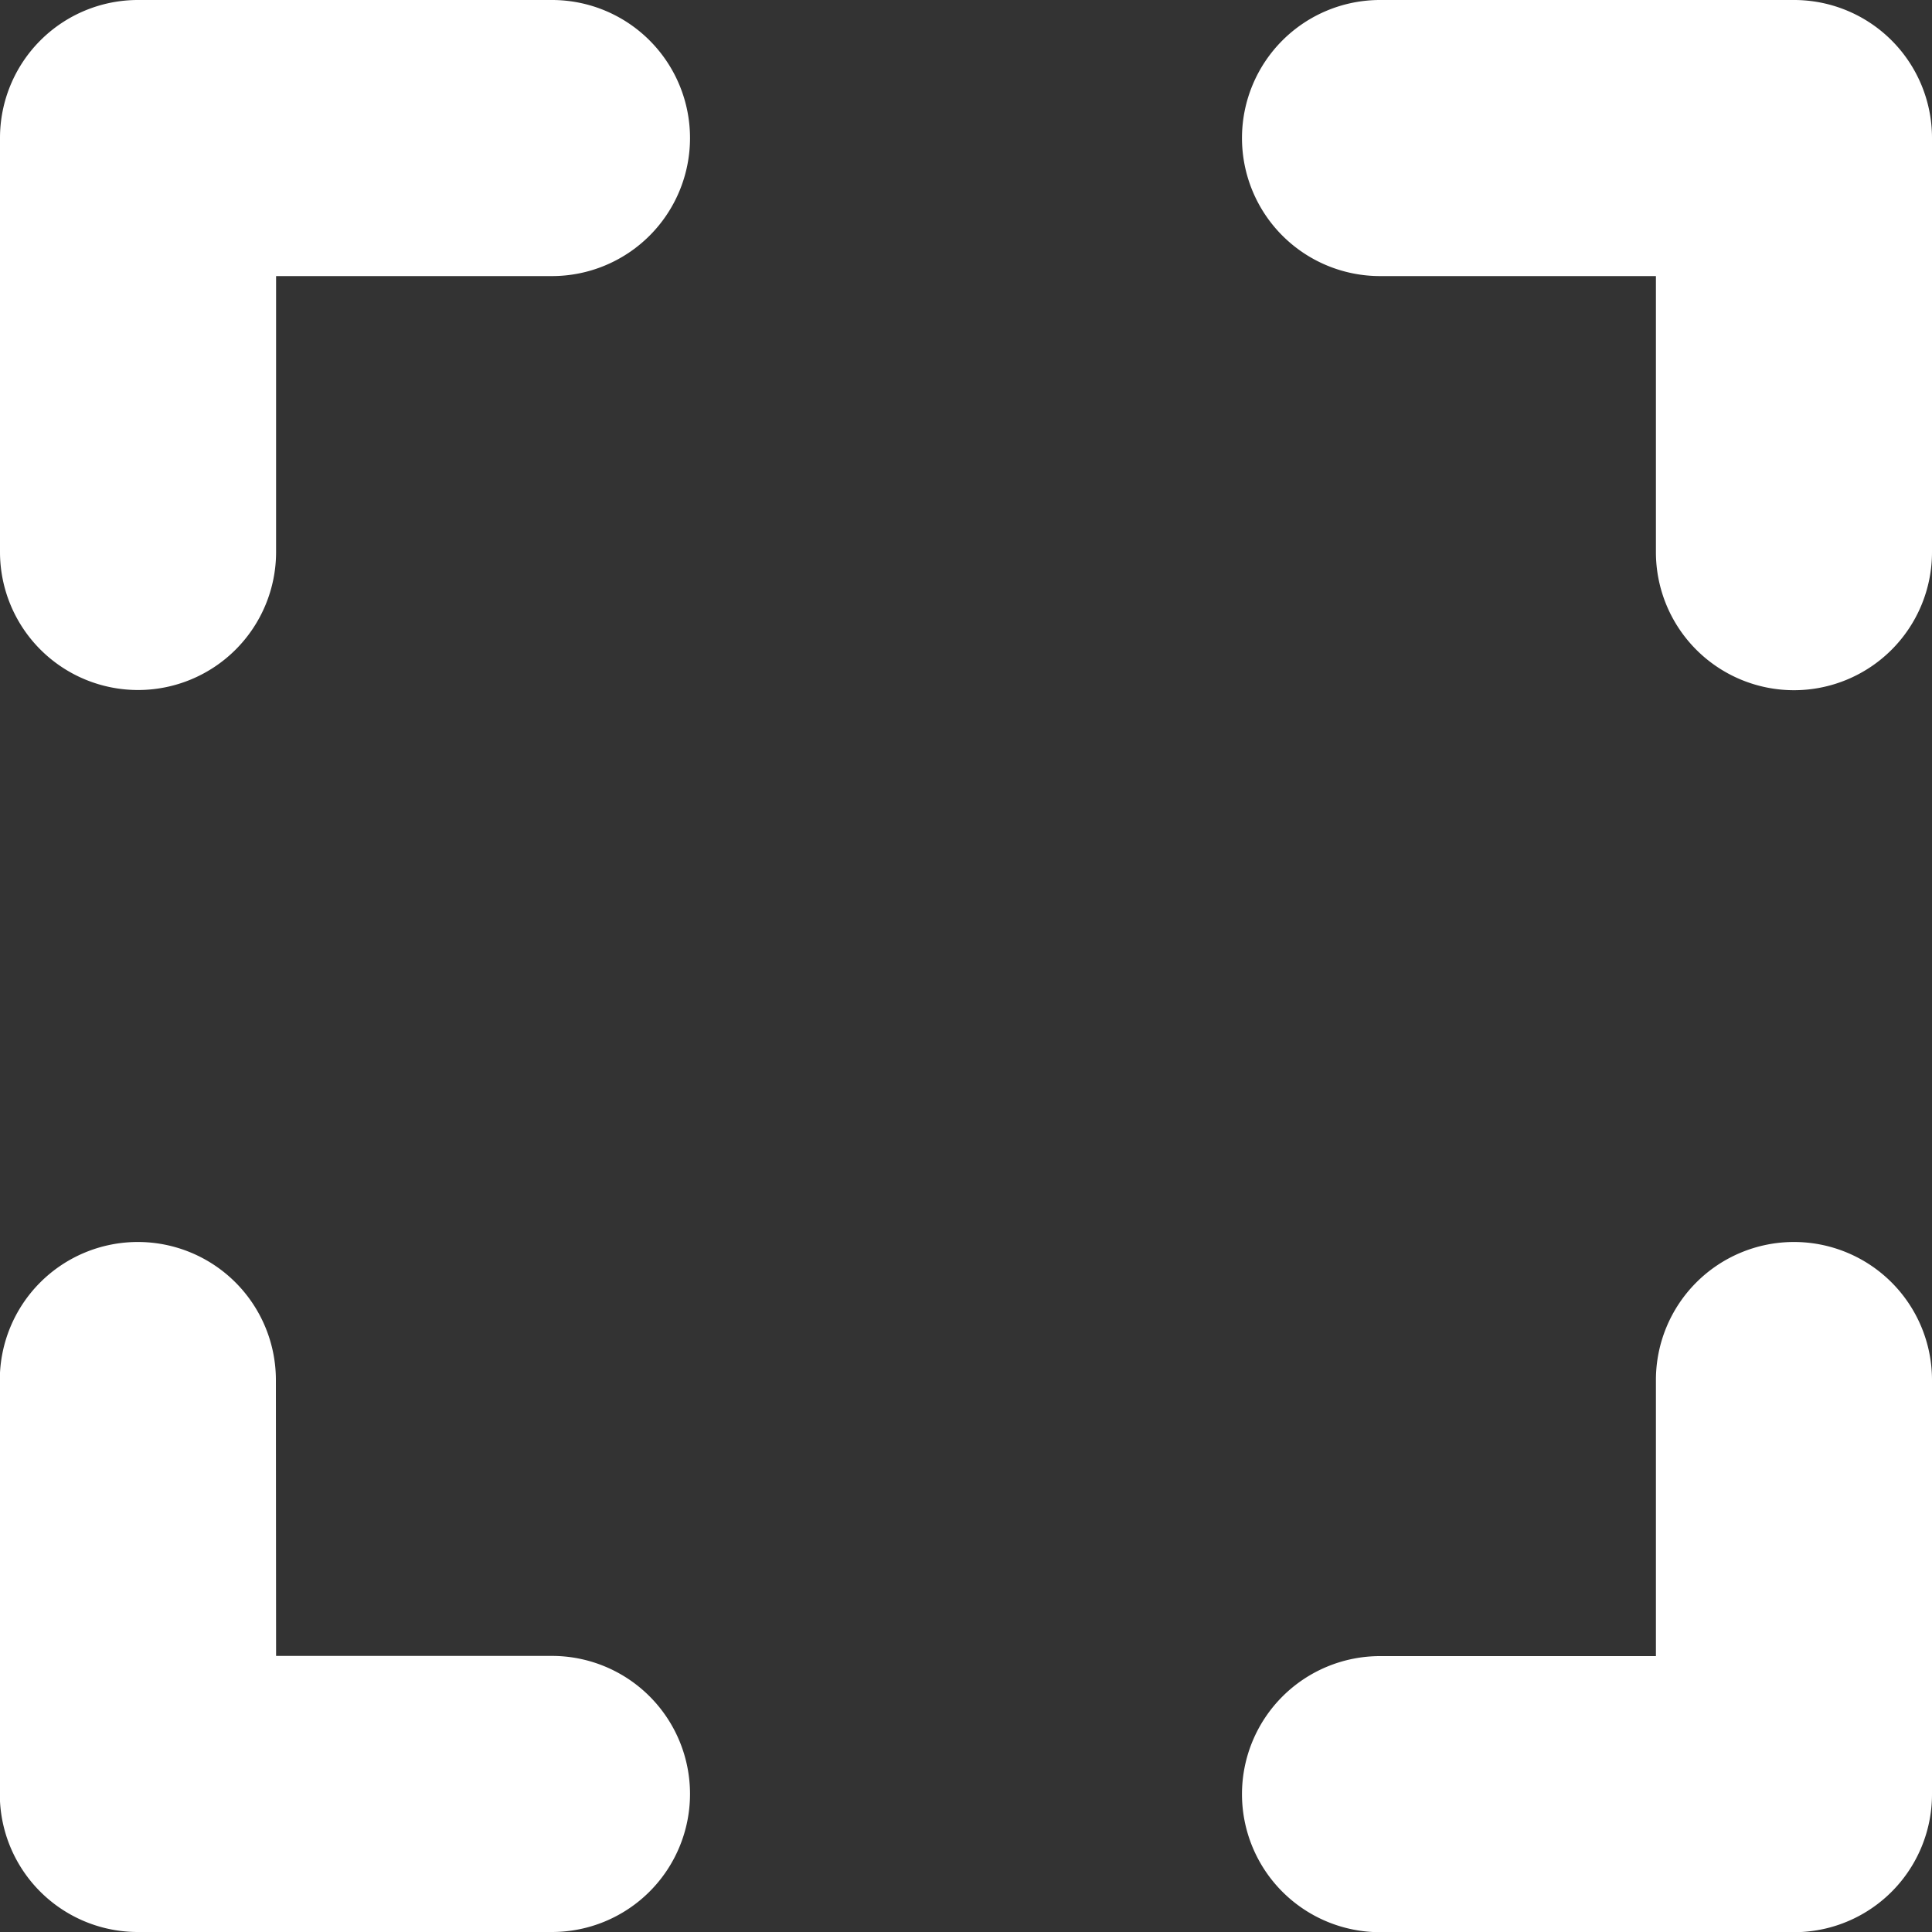 <svg xmlns="http://www.w3.org/2000/svg" width="10" height="10" viewBox="0 0 10 10"><rect x="0" y="0" width="10" height="10" fill="#333333" stroke="none"/><path d="M.714,32A.714.714,0,0,0,0,32.714v2.143a.714.714,0,1,0,1.429,0V33.429H2.857a.714.714,0,0,0,0-1.429Zm.714,7.143a.714.714,0,1,0-1.429,0v2.143A.714.714,0,0,0,.714,42H2.857a.714.714,0,1,0,0-1.429H1.429ZM7.143,32a.714.714,0,0,0,0,1.429H8.571v1.429a.714.714,0,1,0,1.429,0V32.714A.714.714,0,0,0,9.286,32ZM10,39.143a.714.714,0,1,0-1.429,0v1.429H7.143a.714.714,0,1,0,0,1.429H9.286A.714.714,0,0,0,10,41.286Z" transform="translate(0 -32)" fill="#fff"/></svg>